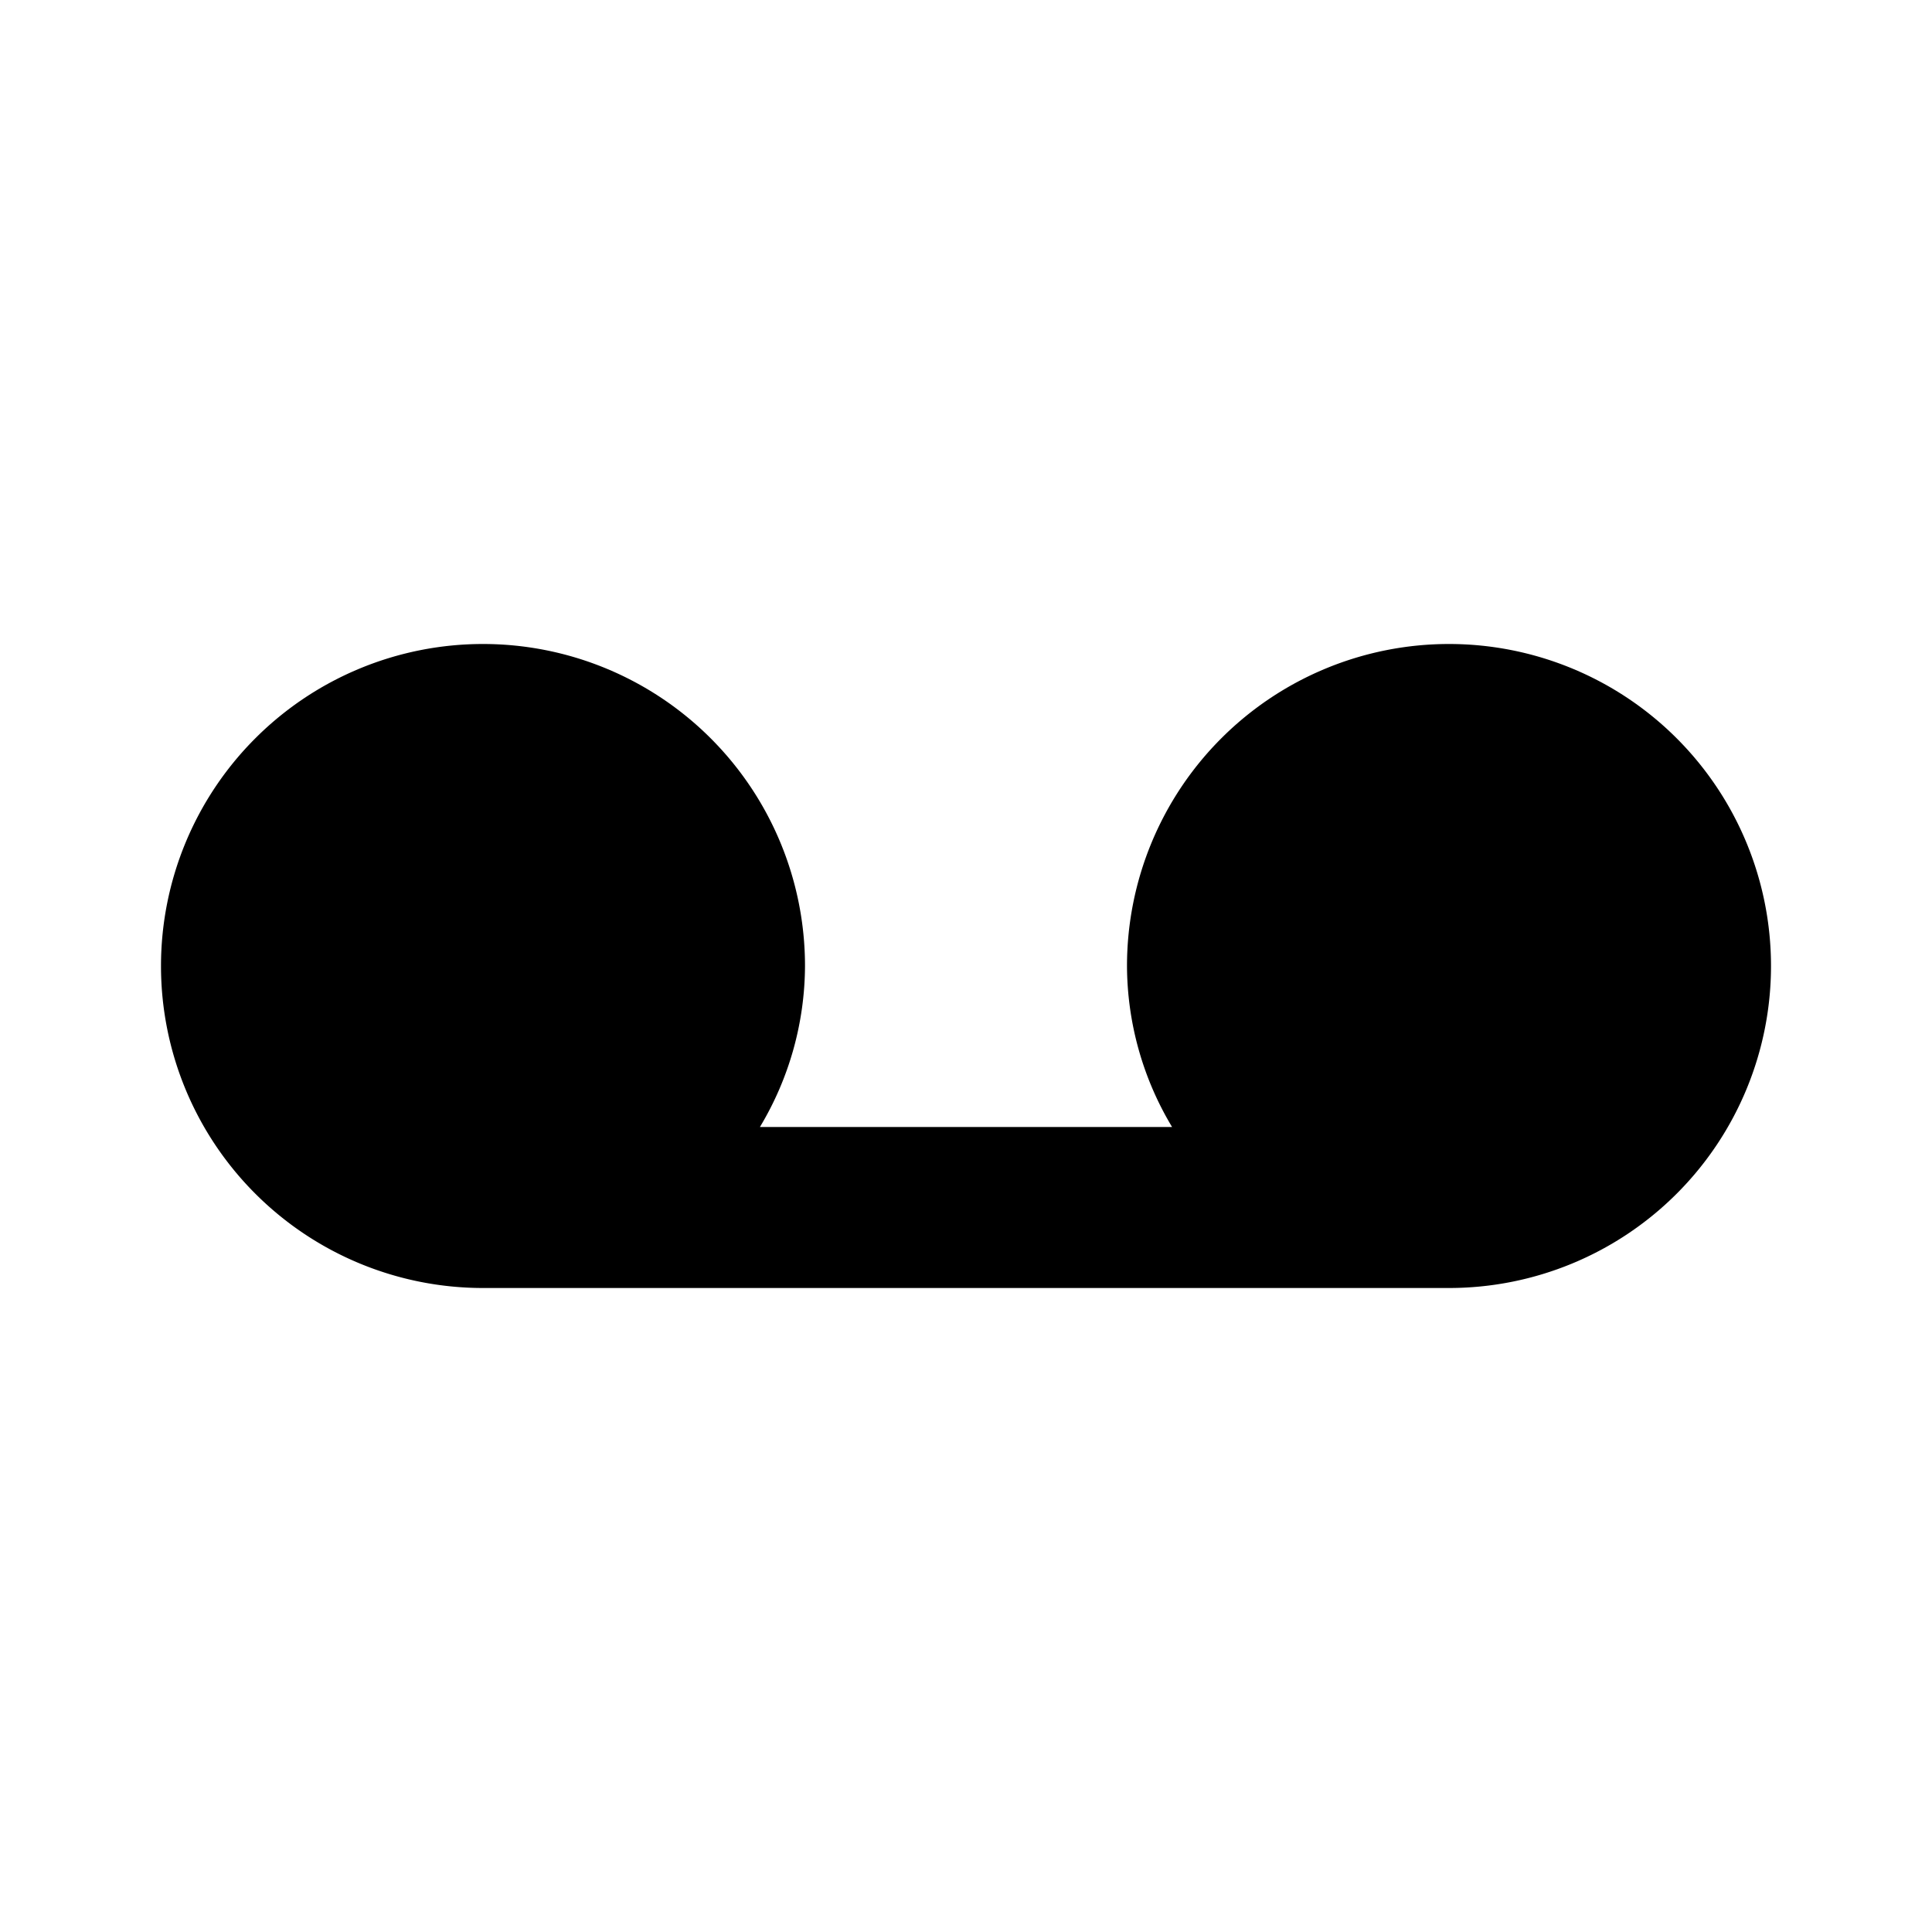 <svg xmlns="http://www.w3.org/2000/svg" viewBox="0 0 24 24"><g data-name="Layer 2"><g data-name="recording"><rect width="24" height="24" opacity="0"/><path d="M18 8a4 4 0 0 0-4 4 3.91 3.91 0 0 0 .56 2H9.44a3.91 3.91 0 0 0 .56-2 4 4 0 1 0-4 4h12a4 4 0 0 0 0-8z"/></g></g></svg>